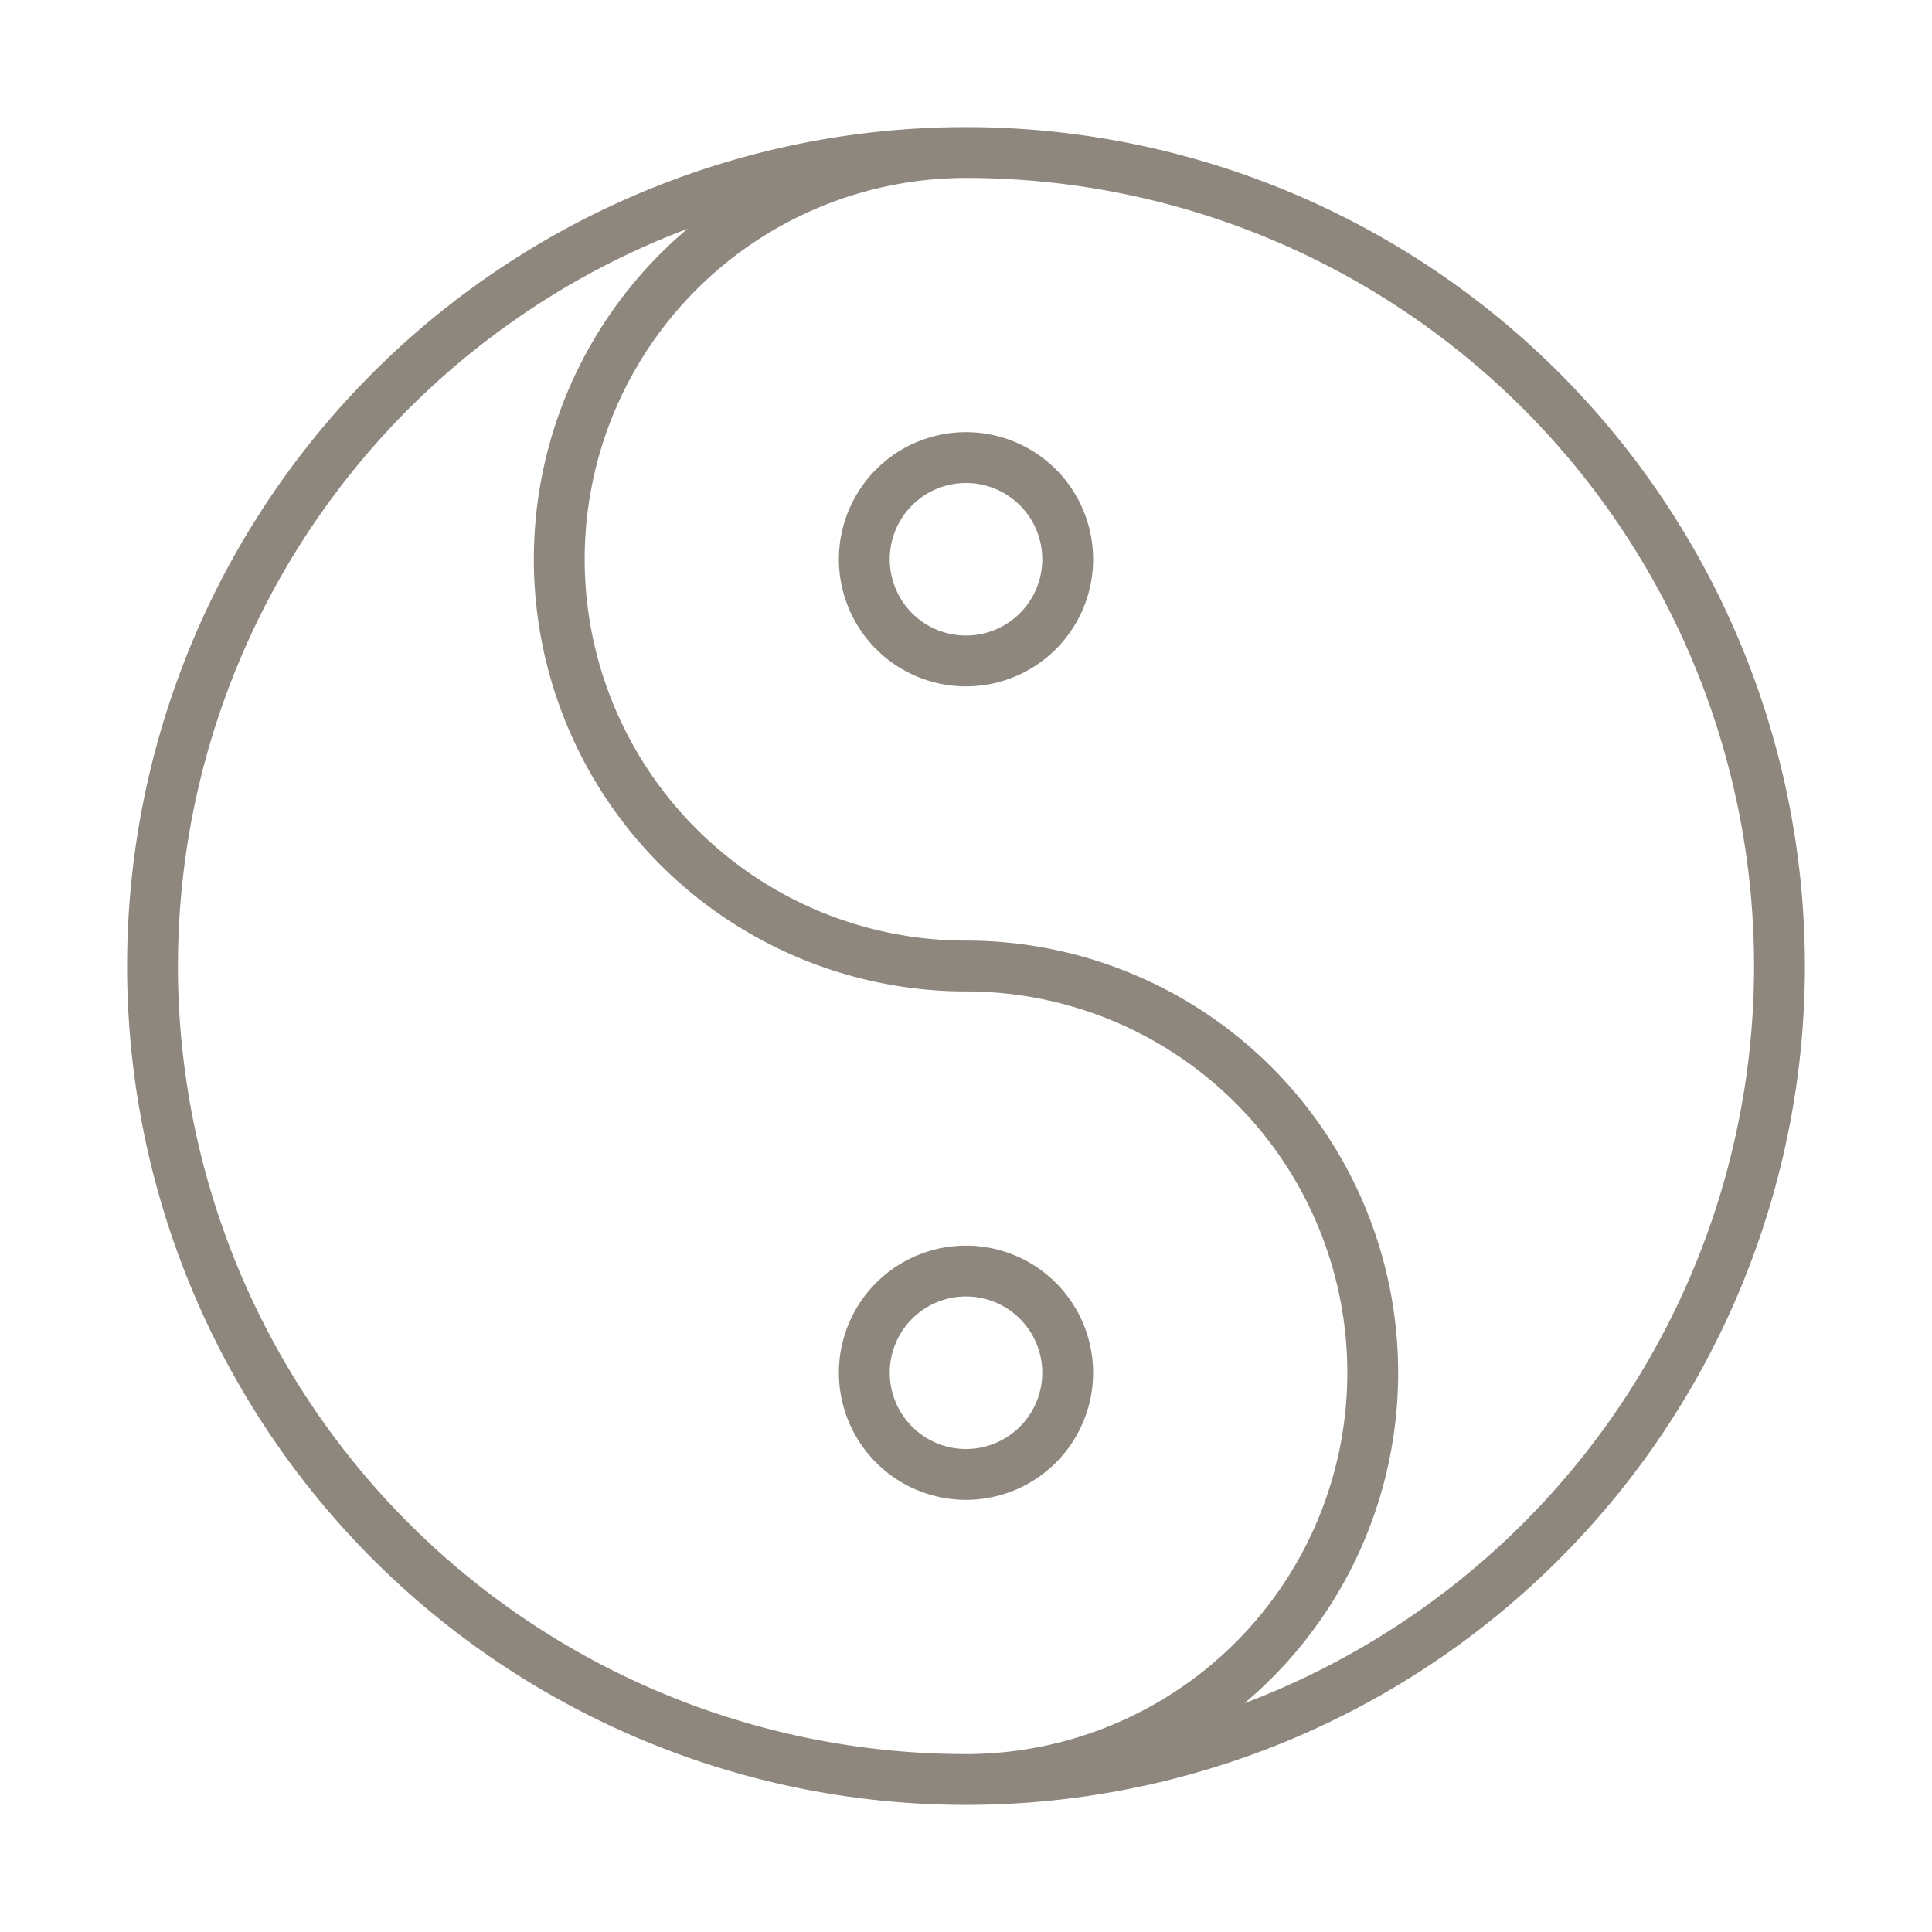 <svg xmlns="http://www.w3.org/2000/svg" viewBox="0 0 38 38"><defs><style>.cls-1,.cls-2{fill:none;}.cls-1{stroke:#72695e;stroke-miterlimit:10;opacity:0.8;}</style></defs><title>yin_yang</title><g id="Слой_2" data-name="Слой 2"><g id="Layer_1" data-name="Layer 1"><path class="cls-1" d="M35,19A16,16,0,1,1,19,3,16,16,0,0,1,35,19ZM19,35a8,8,0,0,0,0-16A8,8,0,0,1,19,3m0,6a2,2,0,1,0,2,2A2,2,0,0,0,19,9Zm2,18a2,2,0,1,0-2,2A2,2,0,0,0,21,27Z"/><rect class="cls-2" width="38" height="38"/></g></g></svg>